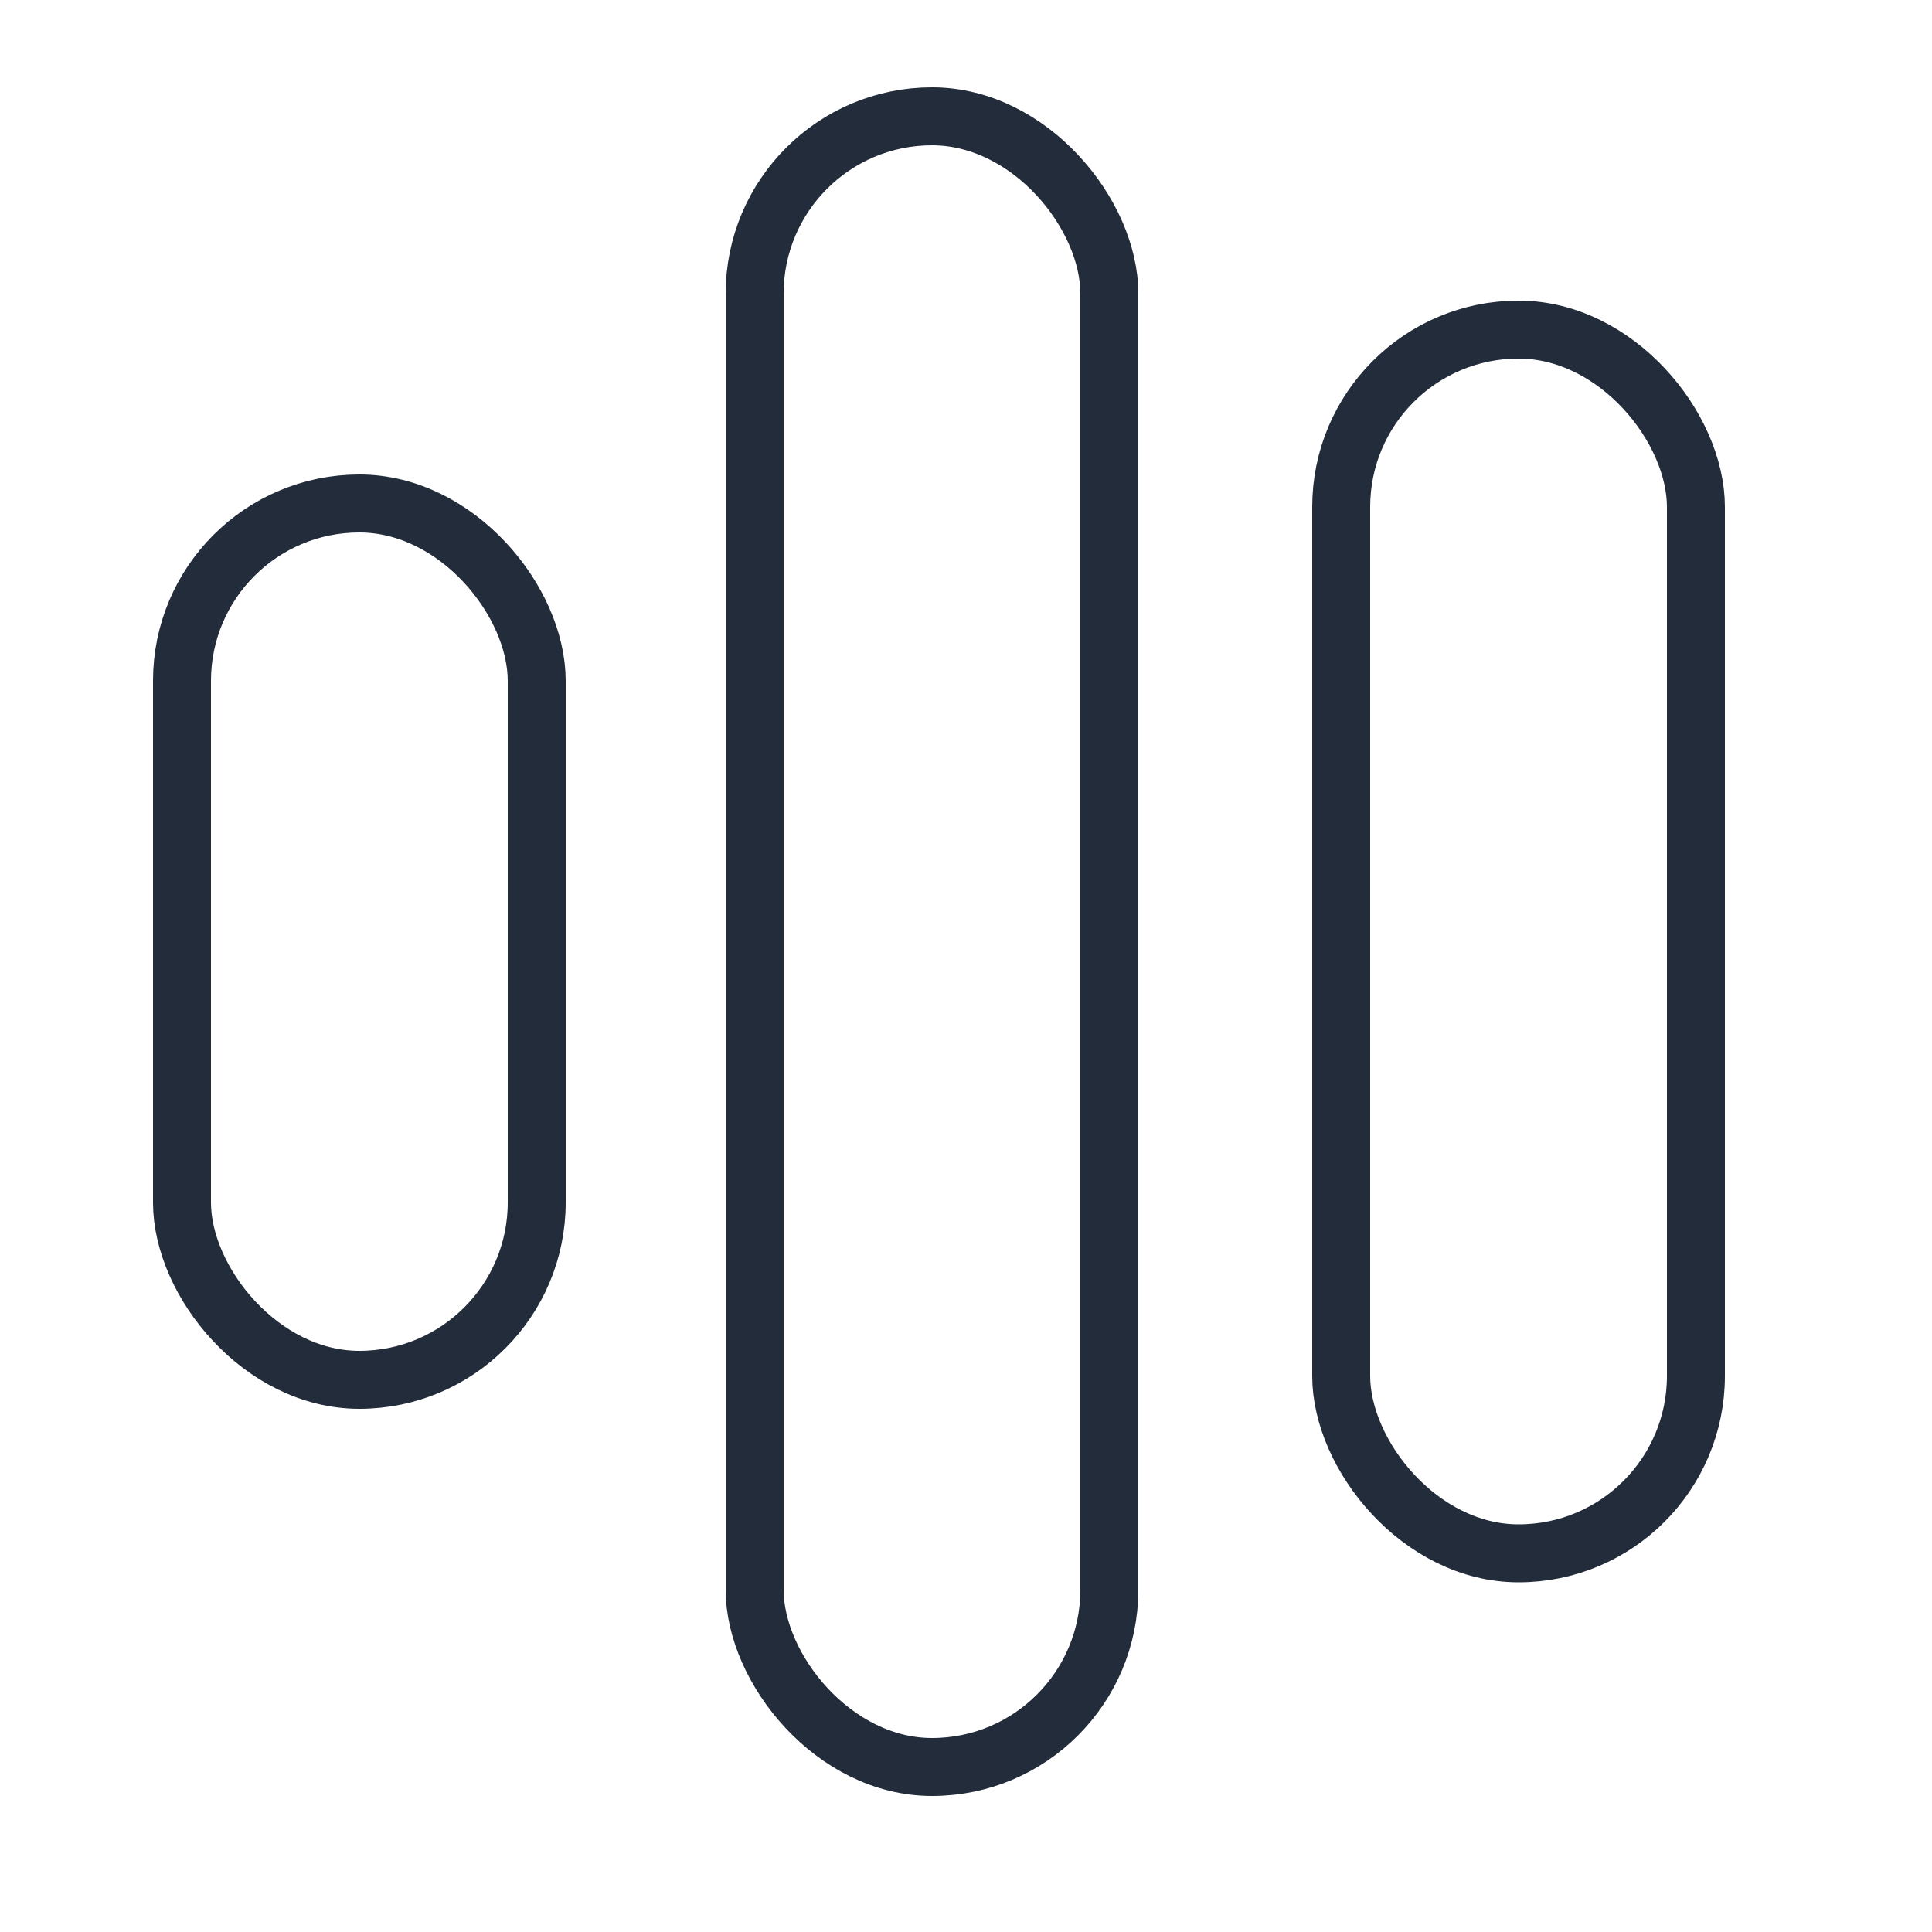 <?xml version="1.0" encoding="UTF-8"?>
<svg id="Layer_1" data-name="Layer 1" xmlns="http://www.w3.org/2000/svg" viewBox="0 0 50 50">
  <defs>
    <style>
      .cls-1 {
        fill: none;
        stroke: #222c3a;
        stroke-miterlimit: 10;
        stroke-width: 1.5px;
      }
    </style>
  </defs>
  <rect class="cls-1" x="4.71" y="13.03" width="9.18" height="22.68" rx="4.59" ry="4.59"/>
  <rect class="cls-1" x="34.71" y="8.53" width="9.18" height="31.67" rx="4.59" ry="4.59"/>
  <rect class="cls-1" x="19.53" y="3.01" width="9.18" height="42.72" rx="4.59" ry="4.59"/>
</svg>
